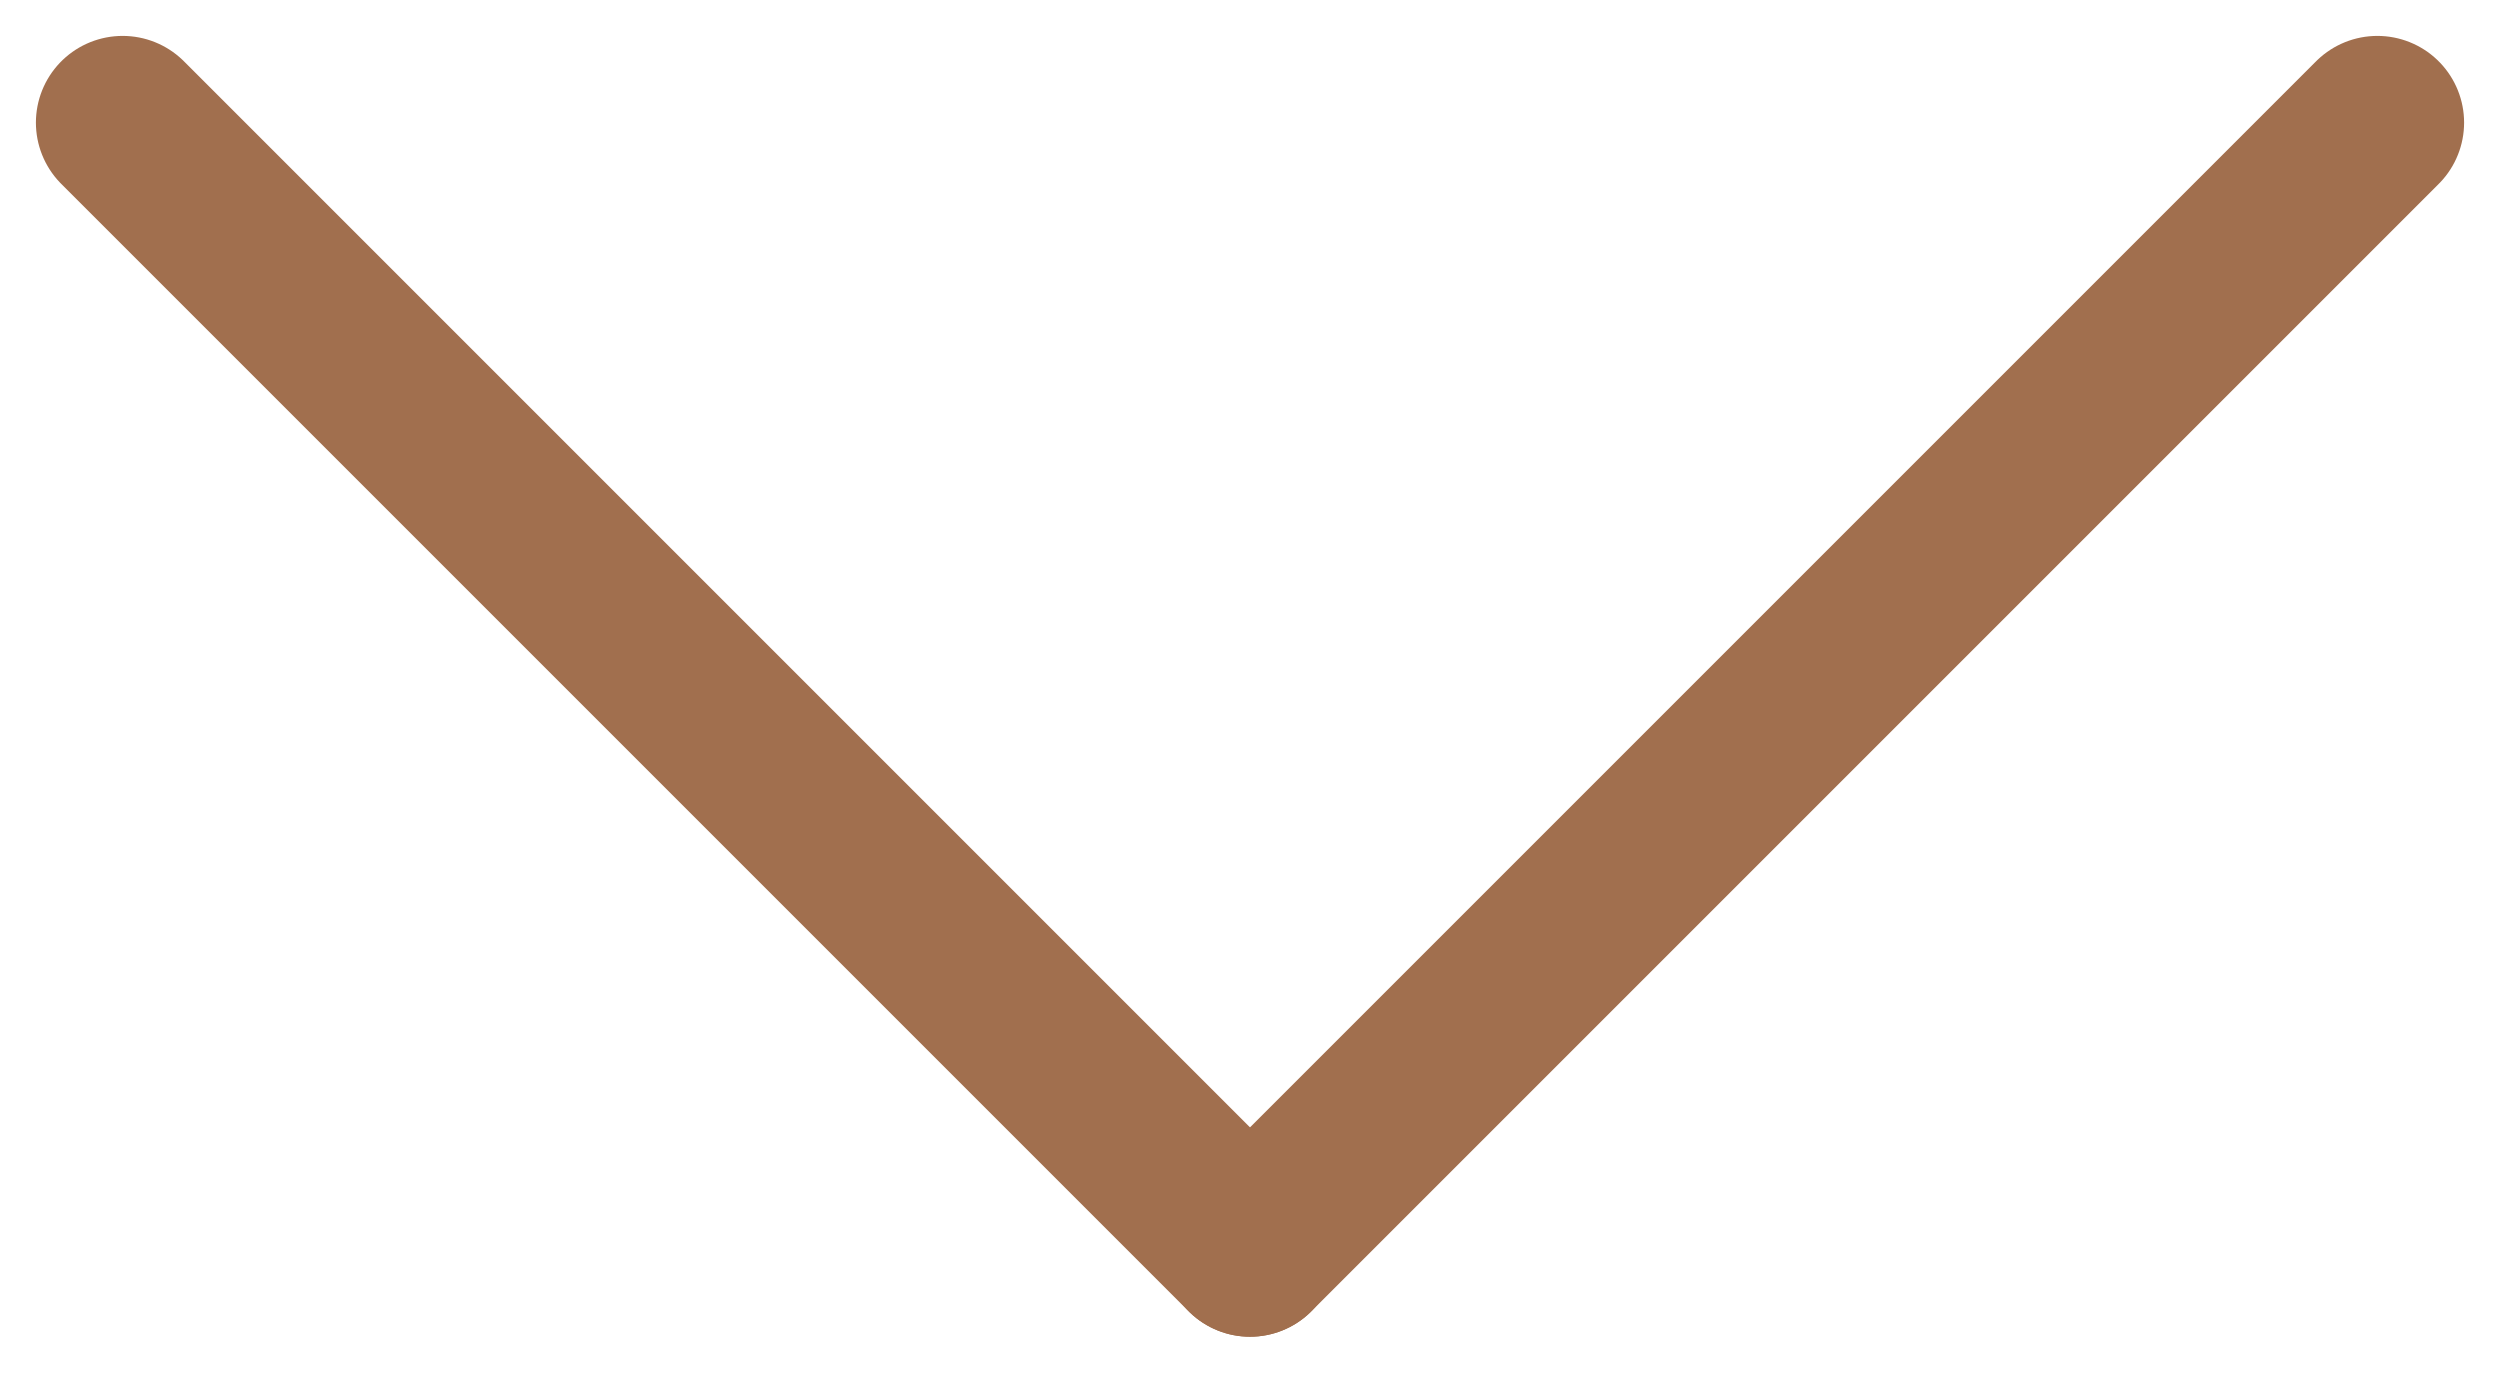 <svg xmlns="http://www.w3.org/2000/svg" width="28.828" height="15.828" viewBox="0 0 28.828 15.828">
  <g id="グループ_785" data-name="グループ 785" transform="translate(-681.086 -783.086)">
    <line id="線_1332" data-name="線 1332" x2="13" y2="13" transform="translate(682.5 784.5)" fill="none" stroke="#a16f4e" stroke-linecap="round" stroke-width="2"/>
    <line id="線_1333" data-name="線 1333" x1="13" y2="13" transform="translate(695.5 784.5)" fill="none" stroke="#a16f4e" stroke-linecap="round" stroke-width="2"/>
  </g>
</svg>
